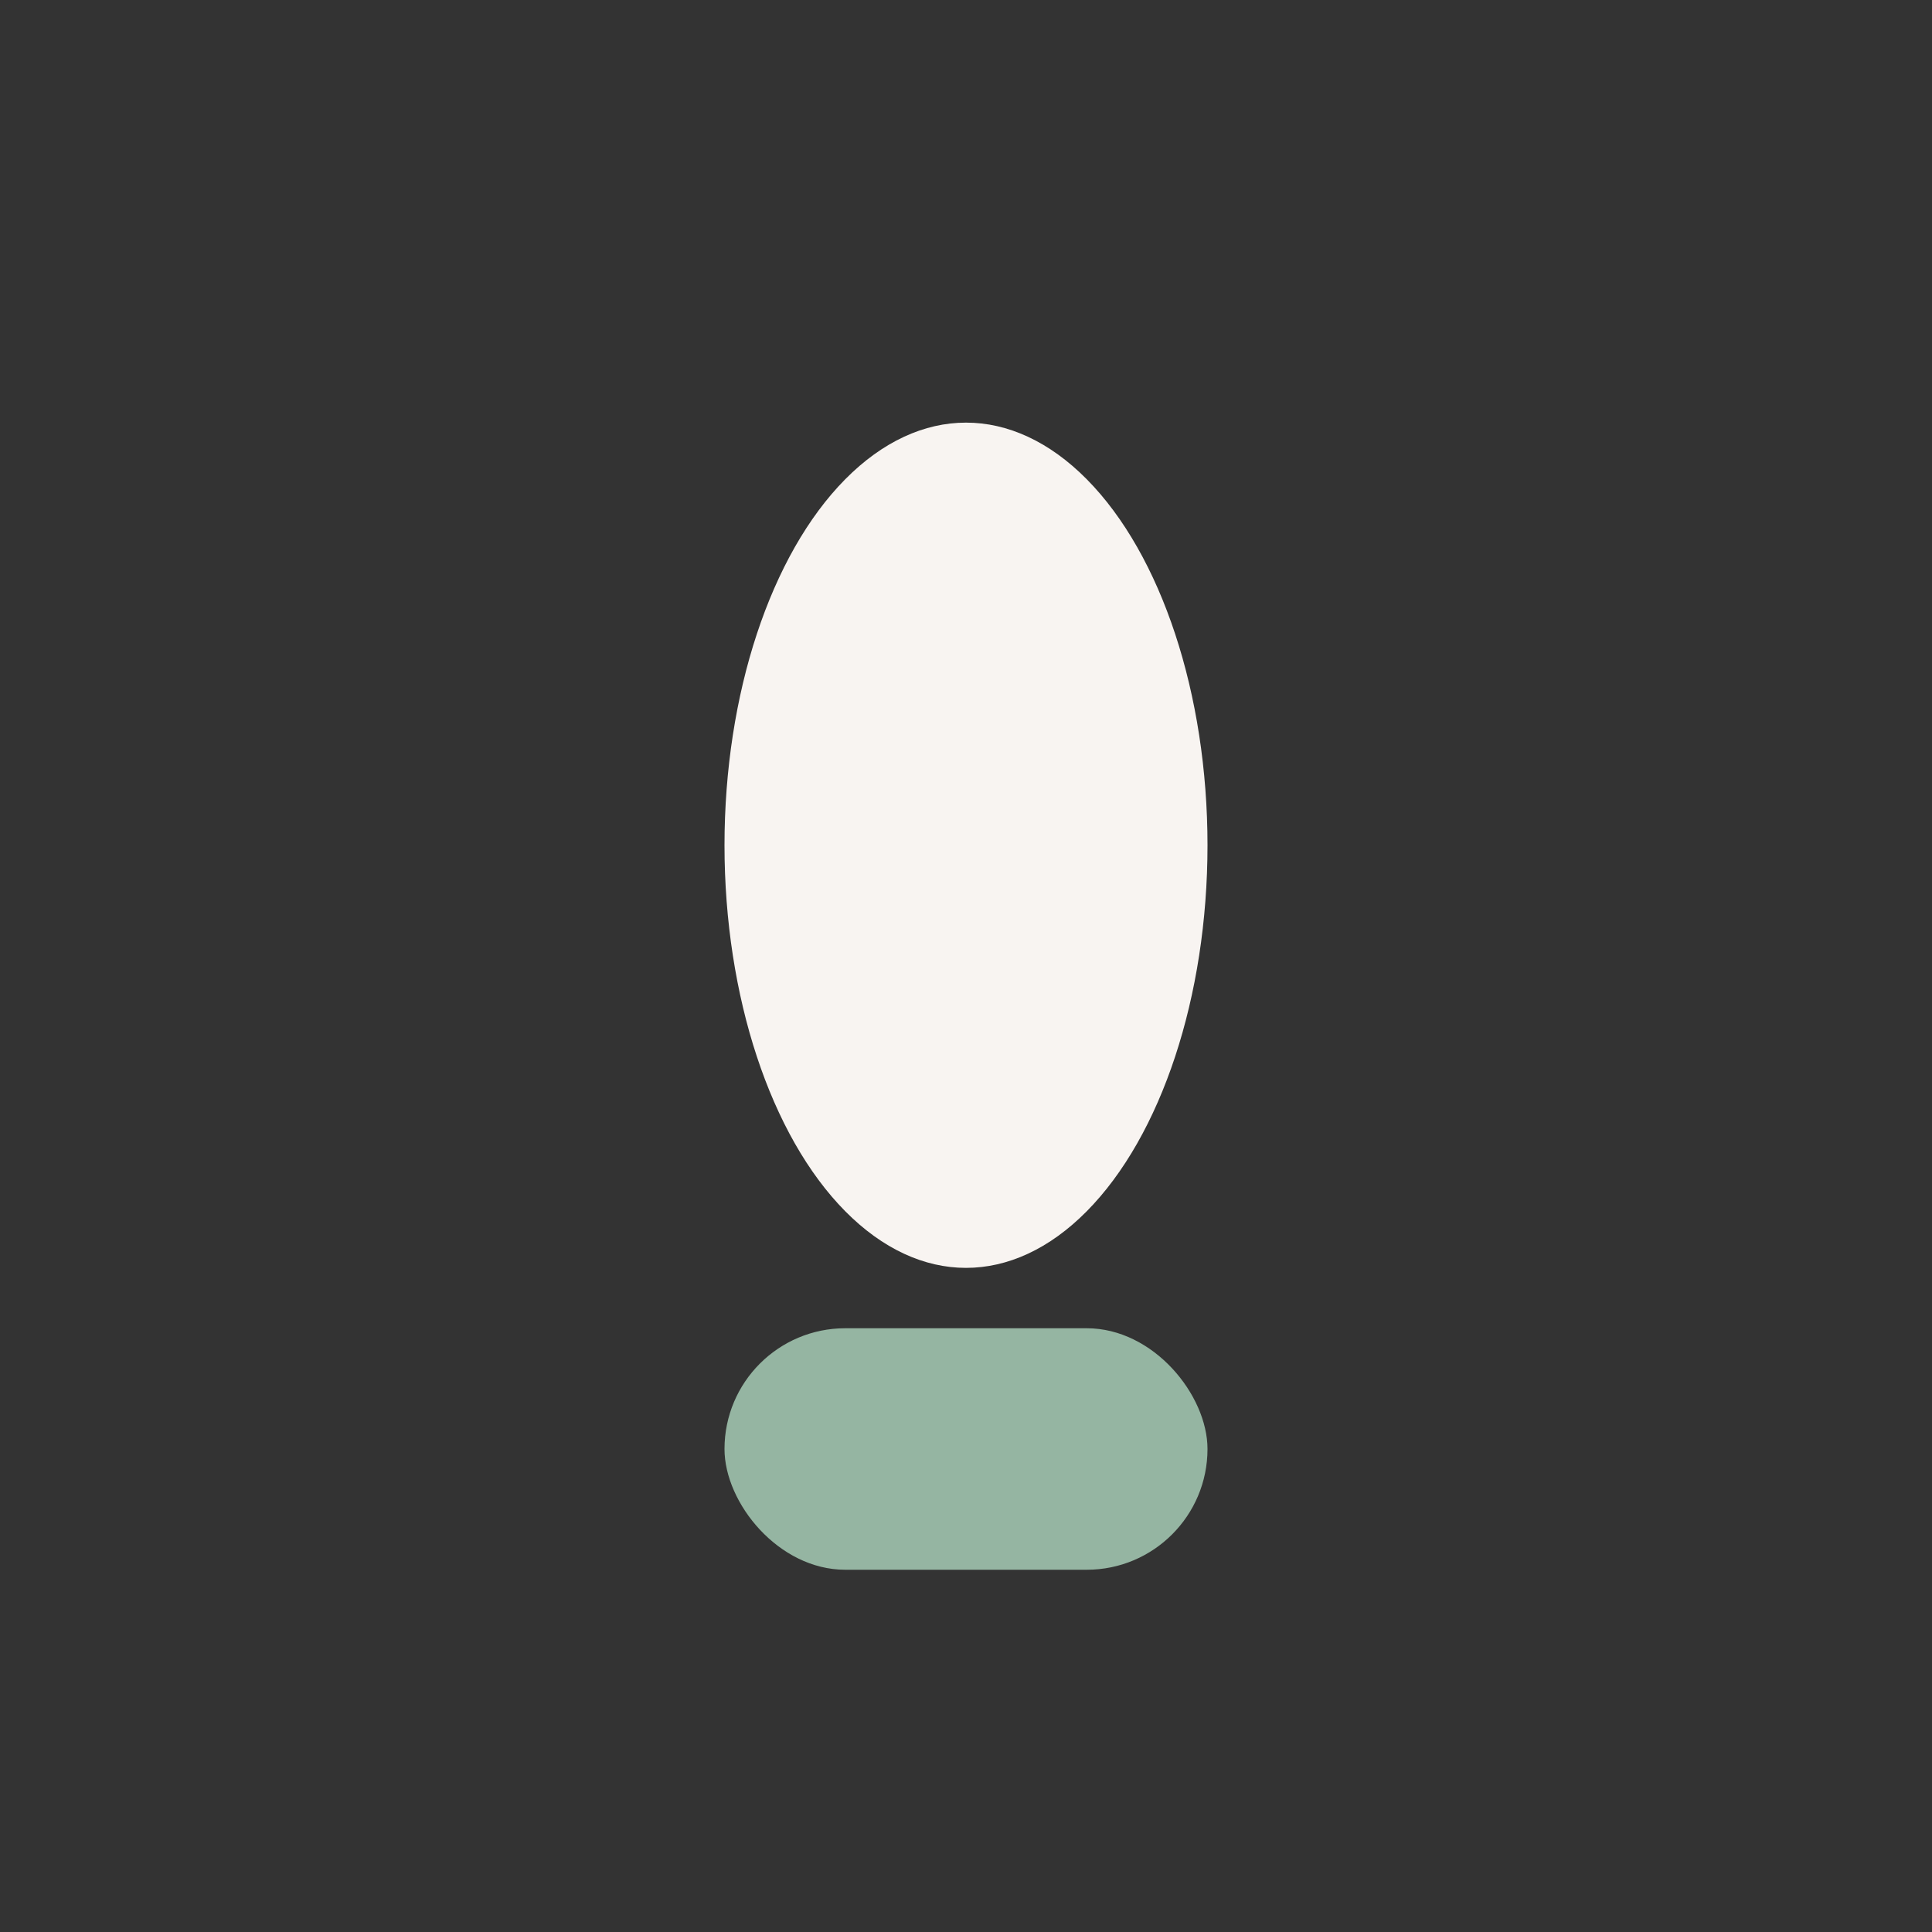 <?xml version="1.0" encoding="UTF-8"?>
<svg xmlns="http://www.w3.org/2000/svg" width="32" height="32" viewBox="0 0 32 32"><rect x="0" y="0" width="32" height="32" fill="#333333" stroke="none"/><rect x="12" y="22" width="8" height="4" rx="2" fill="#95B5A2"/><ellipse cx="16" cy="14" rx="4" ry="7" fill="#F8F4F1"/></svg>